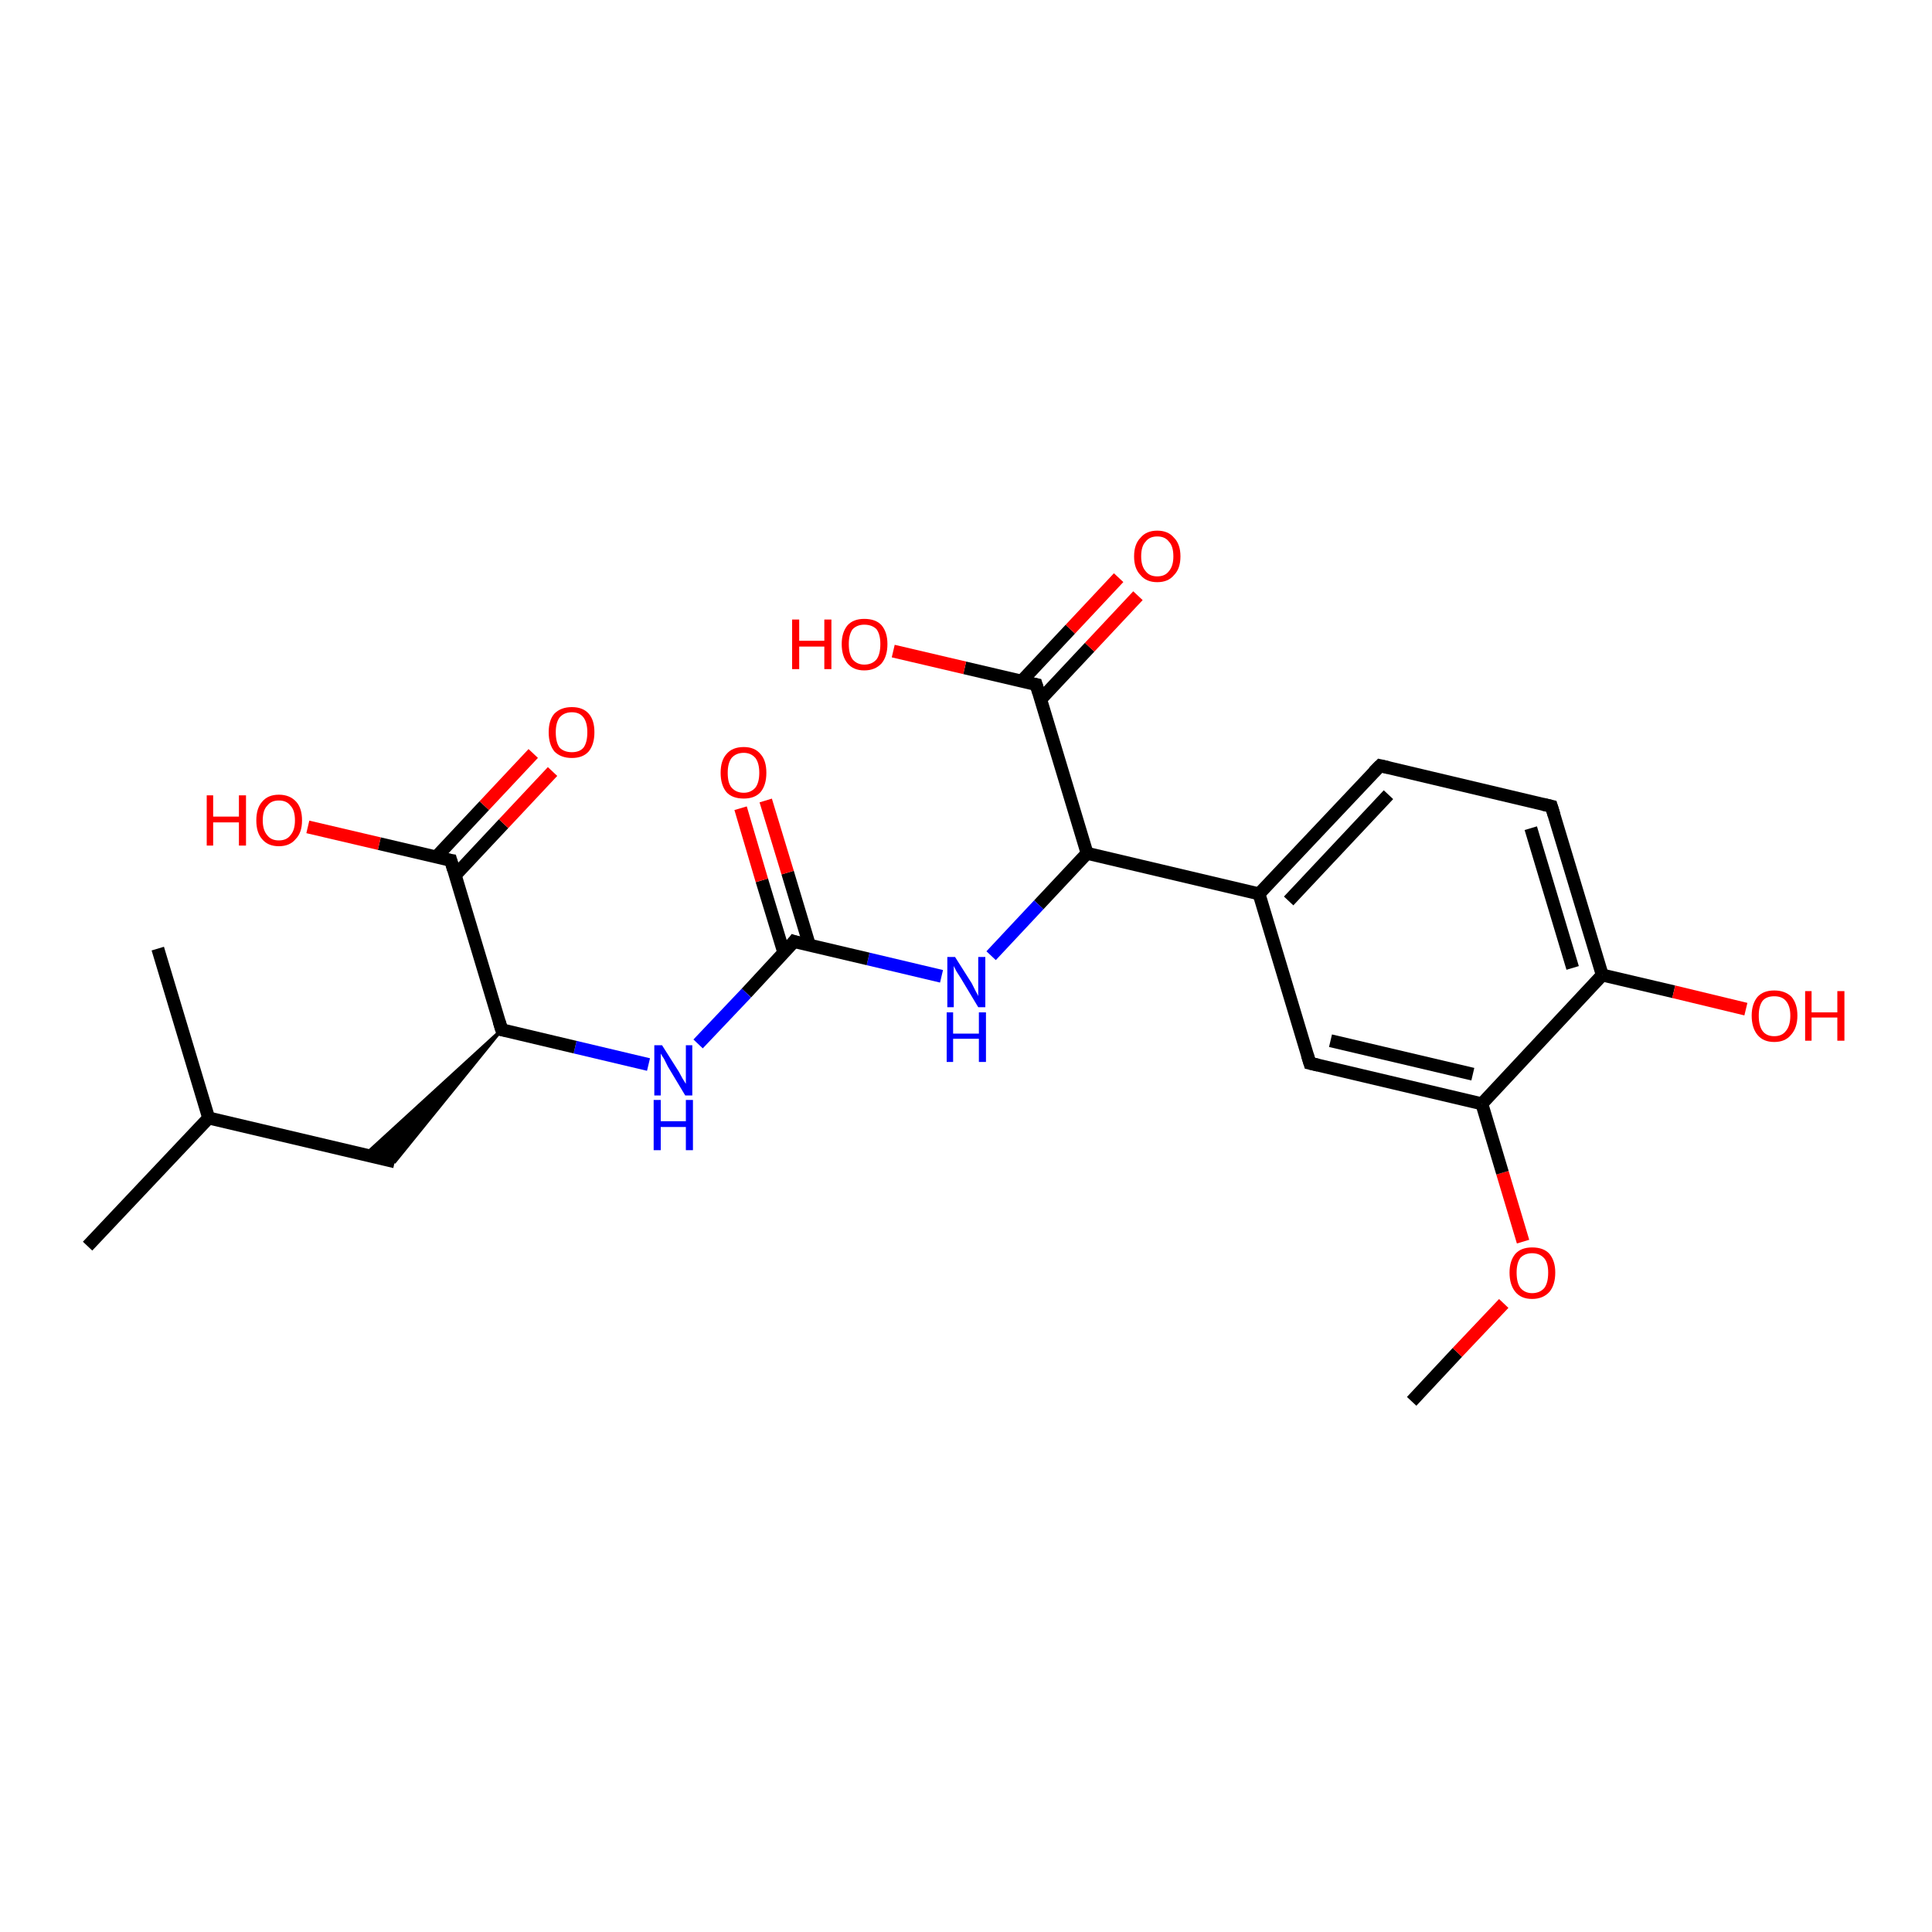 <?xml version='1.0' encoding='iso-8859-1'?>
<svg version='1.1' baseProfile='full'
              xmlns='http://www.w3.org/2000/svg'
                      xmlns:rdkit='http://www.rdkit.org/xml'
                      xmlns:xlink='http://www.w3.org/1999/xlink'
                  xml:space='preserve'
width='300px' height='300px' viewBox='0 0 300 300'>
<!-- END OF HEADER -->
<rect style='opacity:1.0;fill:#FFFFFF;stroke:none' width='300.0' height='300.0' x='0.0' y='0.0'> </rect>
<path class='bond-0 atom-0 atom-1' d='M 219.2,217.6 L 226.3,210.0' style='fill:none;fill-rule:evenodd;stroke:#000000;stroke-width:2.0px;stroke-linecap:butt;stroke-linejoin:miter;stroke-opacity:1' />
<path class='bond-0 atom-0 atom-1' d='M 226.3,210.0 L 233.5,202.4' style='fill:none;fill-rule:evenodd;stroke:#FF0000;stroke-width:2.0px;stroke-linecap:butt;stroke-linejoin:miter;stroke-opacity:1' />
<path class='bond-1 atom-1 atom-2' d='M 236.5,192.8 L 233.3,182.1' style='fill:none;fill-rule:evenodd;stroke:#FF0000;stroke-width:2.0px;stroke-linecap:butt;stroke-linejoin:miter;stroke-opacity:1' />
<path class='bond-1 atom-1 atom-2' d='M 233.3,182.1 L 230.1,171.4' style='fill:none;fill-rule:evenodd;stroke:#000000;stroke-width:2.0px;stroke-linecap:butt;stroke-linejoin:miter;stroke-opacity:1' />
<path class='bond-2 atom-2 atom-3' d='M 230.1,171.4 L 203.4,165.1' style='fill:none;fill-rule:evenodd;stroke:#000000;stroke-width:2.0px;stroke-linecap:butt;stroke-linejoin:miter;stroke-opacity:1' />
<path class='bond-2 atom-2 atom-3' d='M 228.7,166.8 L 206.6,161.6' style='fill:none;fill-rule:evenodd;stroke:#000000;stroke-width:2.0px;stroke-linecap:butt;stroke-linejoin:miter;stroke-opacity:1' />
<path class='bond-3 atom-3 atom-4' d='M 203.4,165.1 L 195.5,138.8' style='fill:none;fill-rule:evenodd;stroke:#000000;stroke-width:2.0px;stroke-linecap:butt;stroke-linejoin:miter;stroke-opacity:1' />
<path class='bond-4 atom-4 atom-5' d='M 195.5,138.8 L 214.3,118.9' style='fill:none;fill-rule:evenodd;stroke:#000000;stroke-width:2.0px;stroke-linecap:butt;stroke-linejoin:miter;stroke-opacity:1' />
<path class='bond-4 atom-4 atom-5' d='M 200.1,139.9 L 215.6,123.4' style='fill:none;fill-rule:evenodd;stroke:#000000;stroke-width:2.0px;stroke-linecap:butt;stroke-linejoin:miter;stroke-opacity:1' />
<path class='bond-5 atom-5 atom-6' d='M 214.3,118.9 L 240.9,125.2' style='fill:none;fill-rule:evenodd;stroke:#000000;stroke-width:2.0px;stroke-linecap:butt;stroke-linejoin:miter;stroke-opacity:1' />
<path class='bond-6 atom-6 atom-7' d='M 240.9,125.2 L 248.8,151.4' style='fill:none;fill-rule:evenodd;stroke:#000000;stroke-width:2.0px;stroke-linecap:butt;stroke-linejoin:miter;stroke-opacity:1' />
<path class='bond-6 atom-6 atom-7' d='M 237.7,128.6 L 244.2,150.3' style='fill:none;fill-rule:evenodd;stroke:#000000;stroke-width:2.0px;stroke-linecap:butt;stroke-linejoin:miter;stroke-opacity:1' />
<path class='bond-7 atom-7 atom-8' d='M 248.8,151.4 L 259.9,154.0' style='fill:none;fill-rule:evenodd;stroke:#000000;stroke-width:2.0px;stroke-linecap:butt;stroke-linejoin:miter;stroke-opacity:1' />
<path class='bond-7 atom-7 atom-8' d='M 259.9,154.0 L 271.1,156.7' style='fill:none;fill-rule:evenodd;stroke:#FF0000;stroke-width:2.0px;stroke-linecap:butt;stroke-linejoin:miter;stroke-opacity:1' />
<path class='bond-8 atom-4 atom-9' d='M 195.5,138.8 L 168.8,132.5' style='fill:none;fill-rule:evenodd;stroke:#000000;stroke-width:2.0px;stroke-linecap:butt;stroke-linejoin:miter;stroke-opacity:1' />
<path class='bond-9 atom-9 atom-10' d='M 168.8,132.5 L 161.3,140.5' style='fill:none;fill-rule:evenodd;stroke:#000000;stroke-width:2.0px;stroke-linecap:butt;stroke-linejoin:miter;stroke-opacity:1' />
<path class='bond-9 atom-9 atom-10' d='M 161.3,140.5 L 153.9,148.4' style='fill:none;fill-rule:evenodd;stroke:#0000FF;stroke-width:2.0px;stroke-linecap:butt;stroke-linejoin:miter;stroke-opacity:1' />
<path class='bond-10 atom-10 atom-11' d='M 146.2,151.6 L 134.8,148.9' style='fill:none;fill-rule:evenodd;stroke:#0000FF;stroke-width:2.0px;stroke-linecap:butt;stroke-linejoin:miter;stroke-opacity:1' />
<path class='bond-10 atom-10 atom-11' d='M 134.8,148.9 L 123.3,146.2' style='fill:none;fill-rule:evenodd;stroke:#000000;stroke-width:2.0px;stroke-linecap:butt;stroke-linejoin:miter;stroke-opacity:1' />
<path class='bond-11 atom-11 atom-12' d='M 125.7,146.8 L 122.3,135.5' style='fill:none;fill-rule:evenodd;stroke:#000000;stroke-width:2.0px;stroke-linecap:butt;stroke-linejoin:miter;stroke-opacity:1' />
<path class='bond-11 atom-11 atom-12' d='M 122.3,135.5 L 118.9,124.3' style='fill:none;fill-rule:evenodd;stroke:#FF0000;stroke-width:2.0px;stroke-linecap:butt;stroke-linejoin:miter;stroke-opacity:1' />
<path class='bond-11 atom-11 atom-12' d='M 121.7,147.9 L 118.3,136.7' style='fill:none;fill-rule:evenodd;stroke:#000000;stroke-width:2.0px;stroke-linecap:butt;stroke-linejoin:miter;stroke-opacity:1' />
<path class='bond-11 atom-11 atom-12' d='M 118.3,136.7 L 115.0,125.5' style='fill:none;fill-rule:evenodd;stroke:#FF0000;stroke-width:2.0px;stroke-linecap:butt;stroke-linejoin:miter;stroke-opacity:1' />
<path class='bond-12 atom-11 atom-13' d='M 123.3,146.2 L 115.9,154.2' style='fill:none;fill-rule:evenodd;stroke:#000000;stroke-width:2.0px;stroke-linecap:butt;stroke-linejoin:miter;stroke-opacity:1' />
<path class='bond-12 atom-11 atom-13' d='M 115.9,154.2 L 108.4,162.1' style='fill:none;fill-rule:evenodd;stroke:#0000FF;stroke-width:2.0px;stroke-linecap:butt;stroke-linejoin:miter;stroke-opacity:1' />
<path class='bond-13 atom-13 atom-14' d='M 100.7,165.3 L 89.3,162.6' style='fill:none;fill-rule:evenodd;stroke:#0000FF;stroke-width:2.0px;stroke-linecap:butt;stroke-linejoin:miter;stroke-opacity:1' />
<path class='bond-13 atom-13 atom-14' d='M 89.3,162.6 L 77.9,159.9' style='fill:none;fill-rule:evenodd;stroke:#000000;stroke-width:2.0px;stroke-linecap:butt;stroke-linejoin:miter;stroke-opacity:1' />
<path class='bond-14 atom-14 atom-15' d='M 77.9,159.9 L 61.3,180.4 L 56.7,179.3 Z' style='fill:#000000;fill-rule:evenodd;fill-opacity:1;stroke:#000000;stroke-width:0.5px;stroke-linecap:butt;stroke-linejoin:miter;stroke-opacity:1;' />
<path class='bond-15 atom-15 atom-16' d='M 61.3,180.4 L 32.4,173.6' style='fill:none;fill-rule:evenodd;stroke:#000000;stroke-width:2.0px;stroke-linecap:butt;stroke-linejoin:miter;stroke-opacity:1' />
<path class='bond-16 atom-16 atom-17' d='M 32.4,173.6 L 13.6,193.5' style='fill:none;fill-rule:evenodd;stroke:#000000;stroke-width:2.0px;stroke-linecap:butt;stroke-linejoin:miter;stroke-opacity:1' />
<path class='bond-17 atom-16 atom-18' d='M 32.4,173.6 L 24.5,147.3' style='fill:none;fill-rule:evenodd;stroke:#000000;stroke-width:2.0px;stroke-linecap:butt;stroke-linejoin:miter;stroke-opacity:1' />
<path class='bond-18 atom-14 atom-19' d='M 77.9,159.9 L 70.0,133.6' style='fill:none;fill-rule:evenodd;stroke:#000000;stroke-width:2.0px;stroke-linecap:butt;stroke-linejoin:miter;stroke-opacity:1' />
<path class='bond-19 atom-19 atom-20' d='M 70.0,133.6 L 58.9,131.0' style='fill:none;fill-rule:evenodd;stroke:#000000;stroke-width:2.0px;stroke-linecap:butt;stroke-linejoin:miter;stroke-opacity:1' />
<path class='bond-19 atom-19 atom-20' d='M 58.9,131.0 L 47.8,128.4' style='fill:none;fill-rule:evenodd;stroke:#FF0000;stroke-width:2.0px;stroke-linecap:butt;stroke-linejoin:miter;stroke-opacity:1' />
<path class='bond-20 atom-19 atom-21' d='M 70.7,135.9 L 78.2,127.9' style='fill:none;fill-rule:evenodd;stroke:#000000;stroke-width:2.0px;stroke-linecap:butt;stroke-linejoin:miter;stroke-opacity:1' />
<path class='bond-20 atom-19 atom-21' d='M 78.2,127.9 L 85.8,119.8' style='fill:none;fill-rule:evenodd;stroke:#FF0000;stroke-width:2.0px;stroke-linecap:butt;stroke-linejoin:miter;stroke-opacity:1' />
<path class='bond-20 atom-19 atom-21' d='M 67.7,133.1 L 75.2,125.1' style='fill:none;fill-rule:evenodd;stroke:#000000;stroke-width:2.0px;stroke-linecap:butt;stroke-linejoin:miter;stroke-opacity:1' />
<path class='bond-20 atom-19 atom-21' d='M 75.2,125.1 L 82.8,117.0' style='fill:none;fill-rule:evenodd;stroke:#FF0000;stroke-width:2.0px;stroke-linecap:butt;stroke-linejoin:miter;stroke-opacity:1' />
<path class='bond-21 atom-9 atom-22' d='M 168.8,132.5 L 160.9,106.3' style='fill:none;fill-rule:evenodd;stroke:#000000;stroke-width:2.0px;stroke-linecap:butt;stroke-linejoin:miter;stroke-opacity:1' />
<path class='bond-22 atom-22 atom-23' d='M 160.9,106.3 L 149.8,103.7' style='fill:none;fill-rule:evenodd;stroke:#000000;stroke-width:2.0px;stroke-linecap:butt;stroke-linejoin:miter;stroke-opacity:1' />
<path class='bond-22 atom-22 atom-23' d='M 149.8,103.7 L 138.7,101.1' style='fill:none;fill-rule:evenodd;stroke:#FF0000;stroke-width:2.0px;stroke-linecap:butt;stroke-linejoin:miter;stroke-opacity:1' />
<path class='bond-23 atom-22 atom-24' d='M 161.6,108.6 L 169.2,100.5' style='fill:none;fill-rule:evenodd;stroke:#000000;stroke-width:2.0px;stroke-linecap:butt;stroke-linejoin:miter;stroke-opacity:1' />
<path class='bond-23 atom-22 atom-24' d='M 169.2,100.5 L 176.7,92.5' style='fill:none;fill-rule:evenodd;stroke:#FF0000;stroke-width:2.0px;stroke-linecap:butt;stroke-linejoin:miter;stroke-opacity:1' />
<path class='bond-23 atom-22 atom-24' d='M 158.6,105.8 L 166.2,97.7' style='fill:none;fill-rule:evenodd;stroke:#000000;stroke-width:2.0px;stroke-linecap:butt;stroke-linejoin:miter;stroke-opacity:1' />
<path class='bond-23 atom-22 atom-24' d='M 166.2,97.7 L 173.7,89.7' style='fill:none;fill-rule:evenodd;stroke:#FF0000;stroke-width:2.0px;stroke-linecap:butt;stroke-linejoin:miter;stroke-opacity:1' />
<path class='bond-24 atom-7 atom-2' d='M 248.8,151.4 L 230.1,171.4' style='fill:none;fill-rule:evenodd;stroke:#000000;stroke-width:2.0px;stroke-linecap:butt;stroke-linejoin:miter;stroke-opacity:1' />
<path d='M 204.7,165.4 L 203.4,165.1 L 203.0,163.8' style='fill:none;stroke:#000000;stroke-width:2.0px;stroke-linecap:butt;stroke-linejoin:miter;stroke-opacity:1;' />
<path d='M 213.3,119.9 L 214.3,118.9 L 215.6,119.2' style='fill:none;stroke:#000000;stroke-width:2.0px;stroke-linecap:butt;stroke-linejoin:miter;stroke-opacity:1;' />
<path d='M 239.6,124.9 L 240.9,125.2 L 241.3,126.5' style='fill:none;stroke:#000000;stroke-width:2.0px;stroke-linecap:butt;stroke-linejoin:miter;stroke-opacity:1;' />
<path d='M 123.9,146.4 L 123.3,146.2 L 123.0,146.6' style='fill:none;stroke:#000000;stroke-width:2.0px;stroke-linecap:butt;stroke-linejoin:miter;stroke-opacity:1;' />
<path d='M 78.5,160.0 L 77.9,159.9 L 77.5,158.6' style='fill:none;stroke:#000000;stroke-width:2.0px;stroke-linecap:butt;stroke-linejoin:miter;stroke-opacity:1;' />
<path d='M 70.4,135.0 L 70.0,133.6 L 69.4,133.5' style='fill:none;stroke:#000000;stroke-width:2.0px;stroke-linecap:butt;stroke-linejoin:miter;stroke-opacity:1;' />
<path d='M 161.3,107.6 L 160.9,106.3 L 160.4,106.2' style='fill:none;stroke:#000000;stroke-width:2.0px;stroke-linecap:butt;stroke-linejoin:miter;stroke-opacity:1;' />
<path class='atom-1' d='M 234.4 197.6
Q 234.4 195.8, 235.3 194.7
Q 236.2 193.7, 237.9 193.7
Q 239.7 193.7, 240.6 194.7
Q 241.5 195.8, 241.5 197.6
Q 241.5 199.5, 240.6 200.6
Q 239.6 201.7, 237.9 201.7
Q 236.2 201.7, 235.3 200.6
Q 234.4 199.5, 234.4 197.6
M 237.9 200.8
Q 239.1 200.8, 239.8 200.0
Q 240.4 199.2, 240.4 197.6
Q 240.4 196.1, 239.8 195.4
Q 239.1 194.6, 237.9 194.6
Q 236.8 194.6, 236.1 195.3
Q 235.5 196.1, 235.5 197.6
Q 235.5 199.2, 236.1 200.0
Q 236.8 200.8, 237.9 200.8
' fill='#FF0000'/>
<path class='atom-8' d='M 272.0 157.7
Q 272.0 155.9, 272.9 154.8
Q 273.8 153.8, 275.5 153.8
Q 277.2 153.8, 278.2 154.8
Q 279.1 155.9, 279.1 157.7
Q 279.1 159.6, 278.1 160.7
Q 277.2 161.8, 275.5 161.8
Q 273.8 161.8, 272.9 160.7
Q 272.0 159.6, 272.0 157.7
M 275.5 160.9
Q 276.7 160.9, 277.3 160.1
Q 278.0 159.3, 278.0 157.7
Q 278.0 156.2, 277.3 155.4
Q 276.7 154.7, 275.5 154.7
Q 274.3 154.7, 273.7 155.4
Q 273.1 156.2, 273.1 157.7
Q 273.1 159.3, 273.7 160.1
Q 274.3 160.9, 275.5 160.9
' fill='#FF0000'/>
<path class='atom-8' d='M 280.3 153.9
L 281.3 153.9
L 281.3 157.2
L 285.3 157.2
L 285.3 153.9
L 286.4 153.9
L 286.4 161.6
L 285.3 161.6
L 285.3 158.0
L 281.3 158.0
L 281.3 161.6
L 280.3 161.6
L 280.3 153.9
' fill='#FF0000'/>
<path class='atom-10' d='M 148.3 148.6
L 150.9 152.7
Q 151.1 153.1, 151.5 153.9
Q 151.9 154.6, 151.9 154.7
L 151.9 148.6
L 153.0 148.6
L 153.0 156.4
L 151.9 156.4
L 149.2 151.9
Q 148.9 151.4, 148.5 150.8
Q 148.2 150.2, 148.1 150.0
L 148.1 156.4
L 147.1 156.4
L 147.1 148.6
L 148.3 148.6
' fill='#0000FF'/>
<path class='atom-10' d='M 147.0 157.2
L 148.0 157.2
L 148.0 160.5
L 152.0 160.5
L 152.0 157.2
L 153.1 157.2
L 153.1 164.9
L 152.0 164.9
L 152.0 161.3
L 148.0 161.3
L 148.0 164.9
L 147.0 164.9
L 147.0 157.2
' fill='#0000FF'/>
<path class='atom-12' d='M 111.9 120.0
Q 111.9 118.1, 112.8 117.1
Q 113.7 116.0, 115.5 116.0
Q 117.2 116.0, 118.1 117.1
Q 119.0 118.1, 119.0 120.0
Q 119.0 121.9, 118.1 123.0
Q 117.2 124.0, 115.5 124.0
Q 113.7 124.0, 112.8 123.0
Q 111.9 121.9, 111.9 120.0
M 115.5 123.1
Q 116.6 123.1, 117.3 122.3
Q 117.9 121.5, 117.9 120.0
Q 117.9 118.5, 117.3 117.7
Q 116.6 116.9, 115.5 116.9
Q 114.3 116.9, 113.6 117.7
Q 113.0 118.5, 113.0 120.0
Q 113.0 121.6, 113.6 122.3
Q 114.3 123.1, 115.5 123.1
' fill='#FF0000'/>
<path class='atom-13' d='M 102.8 162.3
L 105.4 166.4
Q 105.6 166.8, 106.0 167.5
Q 106.5 168.3, 106.5 168.3
L 106.5 162.3
L 107.5 162.3
L 107.5 170.1
L 106.4 170.1
L 103.7 165.6
Q 103.4 165.0, 103.1 164.4
Q 102.7 163.8, 102.6 163.6
L 102.6 170.1
L 101.6 170.1
L 101.6 162.3
L 102.8 162.3
' fill='#0000FF'/>
<path class='atom-13' d='M 101.5 170.8
L 102.6 170.8
L 102.6 174.1
L 106.5 174.1
L 106.5 170.8
L 107.6 170.8
L 107.6 178.6
L 106.5 178.6
L 106.5 175.0
L 102.6 175.0
L 102.6 178.6
L 101.5 178.6
L 101.5 170.8
' fill='#0000FF'/>
<path class='atom-20' d='M 32.1 123.5
L 33.1 123.5
L 33.1 126.8
L 37.1 126.8
L 37.1 123.5
L 38.2 123.5
L 38.2 131.3
L 37.1 131.3
L 37.1 127.7
L 33.1 127.7
L 33.1 131.3
L 32.1 131.3
L 32.1 123.5
' fill='#FF0000'/>
<path class='atom-20' d='M 39.8 127.4
Q 39.8 125.5, 40.7 124.5
Q 41.6 123.4, 43.3 123.4
Q 45.0 123.4, 46.0 124.5
Q 46.9 125.5, 46.9 127.4
Q 46.9 129.3, 45.9 130.3
Q 45.0 131.4, 43.3 131.4
Q 41.6 131.4, 40.7 130.3
Q 39.8 129.3, 39.8 127.4
M 43.3 130.5
Q 44.5 130.5, 45.1 129.7
Q 45.8 128.9, 45.8 127.4
Q 45.8 125.8, 45.1 125.1
Q 44.5 124.3, 43.3 124.3
Q 42.1 124.3, 41.5 125.1
Q 40.8 125.8, 40.8 127.4
Q 40.8 128.9, 41.5 129.7
Q 42.1 130.5, 43.3 130.5
' fill='#FF0000'/>
<path class='atom-21' d='M 85.2 113.7
Q 85.2 111.8, 86.1 110.8
Q 87.1 109.8, 88.8 109.8
Q 90.5 109.8, 91.4 110.8
Q 92.3 111.8, 92.3 113.7
Q 92.3 115.6, 91.4 116.7
Q 90.5 117.7, 88.8 117.7
Q 87.1 117.7, 86.1 116.7
Q 85.2 115.6, 85.2 113.7
M 88.8 116.8
Q 90.0 116.8, 90.6 116.1
Q 91.2 115.3, 91.2 113.7
Q 91.2 112.2, 90.6 111.4
Q 90.0 110.6, 88.8 110.6
Q 87.6 110.6, 86.9 111.4
Q 86.3 112.2, 86.3 113.7
Q 86.3 115.3, 86.9 116.1
Q 87.6 116.8, 88.8 116.8
' fill='#FF0000'/>
<path class='atom-23' d='M 123.0 96.2
L 124.1 96.2
L 124.1 99.5
L 128.0 99.5
L 128.0 96.2
L 129.1 96.2
L 129.1 103.9
L 128.0 103.9
L 128.0 100.4
L 124.1 100.4
L 124.1 103.9
L 123.0 103.9
L 123.0 96.2
' fill='#FF0000'/>
<path class='atom-23' d='M 130.7 100.0
Q 130.7 98.2, 131.6 97.1
Q 132.5 96.1, 134.2 96.1
Q 136.0 96.1, 136.9 97.1
Q 137.8 98.2, 137.8 100.0
Q 137.8 101.9, 136.9 103.0
Q 135.9 104.1, 134.2 104.1
Q 132.5 104.1, 131.6 103.0
Q 130.7 101.9, 130.7 100.0
M 134.2 103.2
Q 135.4 103.2, 136.1 102.4
Q 136.7 101.6, 136.7 100.0
Q 136.7 98.5, 136.1 97.7
Q 135.4 97.0, 134.2 97.0
Q 133.1 97.0, 132.4 97.7
Q 131.8 98.5, 131.8 100.0
Q 131.8 101.6, 132.4 102.4
Q 133.1 103.2, 134.2 103.2
' fill='#FF0000'/>
<path class='atom-24' d='M 176.1 86.4
Q 176.1 84.5, 177.1 83.5
Q 178.0 82.4, 179.7 82.4
Q 181.4 82.4, 182.3 83.5
Q 183.3 84.5, 183.3 86.4
Q 183.3 88.3, 182.3 89.3
Q 181.4 90.4, 179.7 90.4
Q 178.0 90.4, 177.1 89.3
Q 176.1 88.3, 176.1 86.4
M 179.7 89.5
Q 180.9 89.5, 181.5 88.7
Q 182.2 87.9, 182.2 86.4
Q 182.2 84.8, 181.5 84.1
Q 180.9 83.3, 179.7 83.3
Q 178.5 83.3, 177.9 84.1
Q 177.2 84.8, 177.2 86.4
Q 177.2 87.9, 177.9 88.7
Q 178.5 89.5, 179.7 89.5
' fill='#FF0000'/>
</svg>
